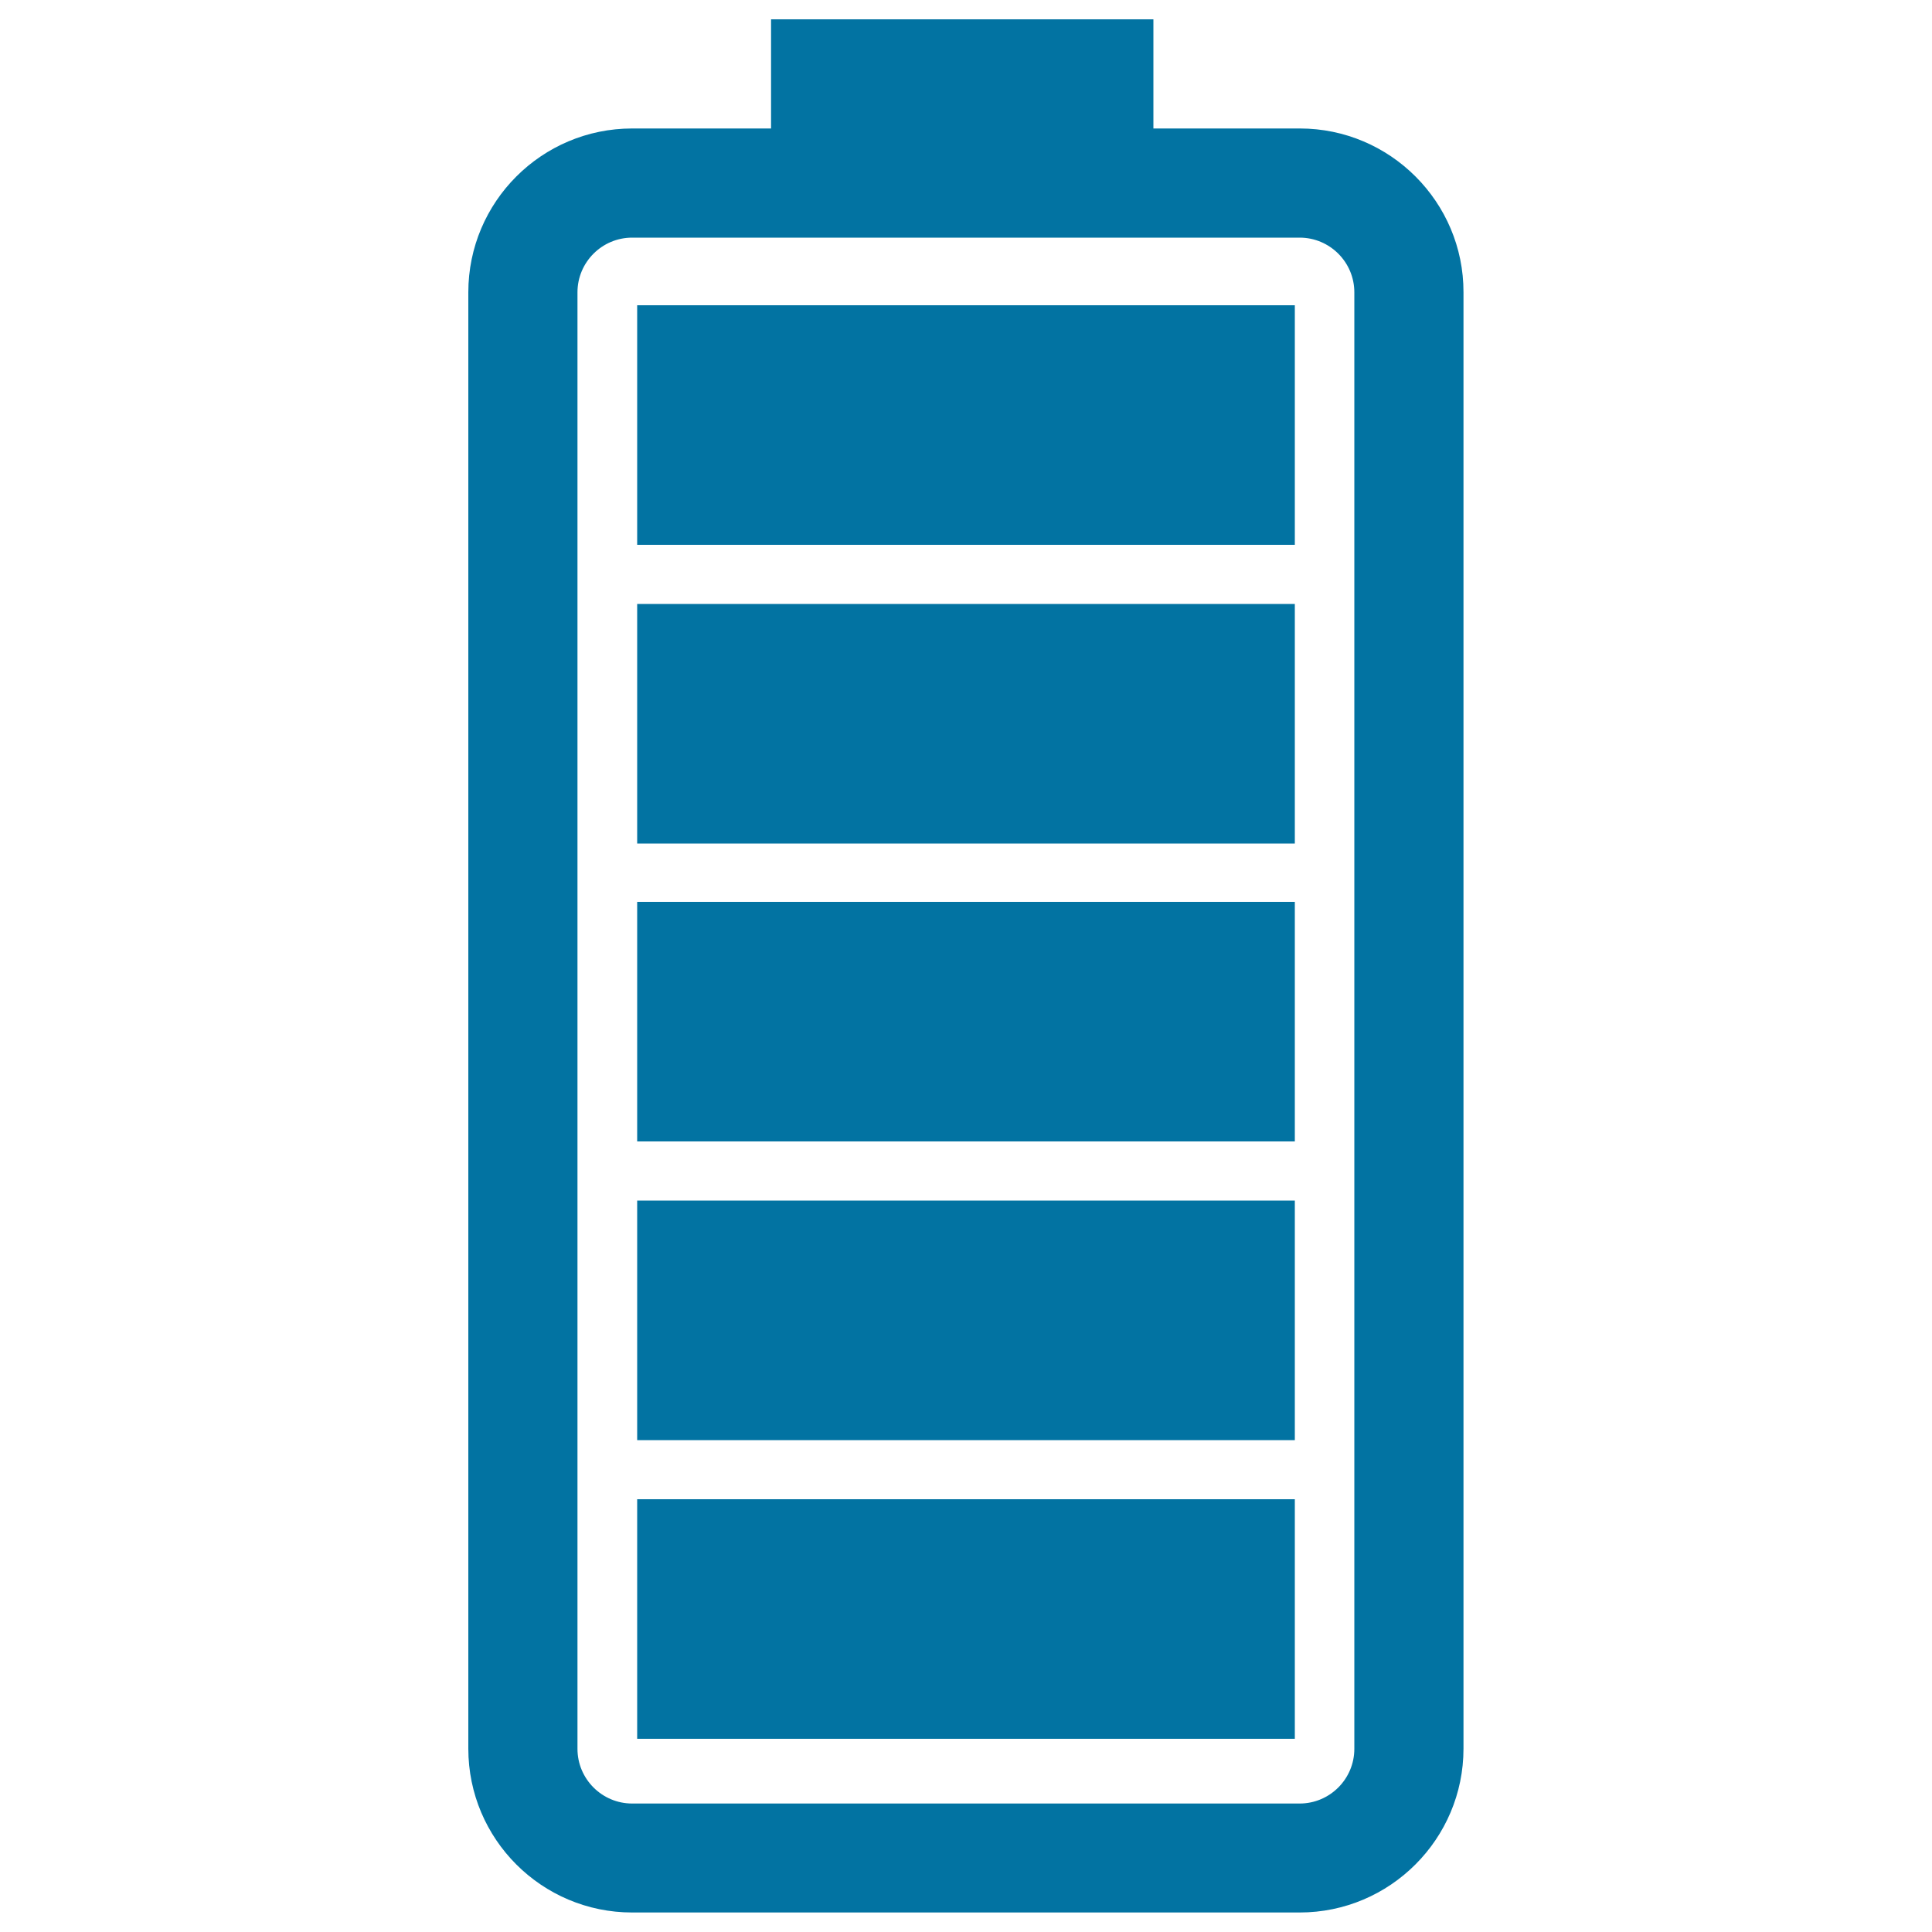<svg xmlns="http://www.w3.org/2000/svg" viewBox="0 0 1000 1000" style="fill:#0273a2">
<title>Battery Status Full SVG icon</title>
<g><path d="M672.8,66.5H597V10H399.1v56.5h-71.9c-46.8,0-84.8,38-84.8,84.8v753.8c0,46.8,38,84.8,84.8,84.8h345.5c46.8,0,84.8-38.1,84.8-84.8V151.3C757.6,104.6,719.5,66.5,672.8,66.5z M701,905.2c0,15.6-12.7,28.3-28.3,28.3H327.2c-15.6,0-28.3-12.7-28.3-28.3V151.3c0-15.6,12.7-28.3,28.3-28.3h345.5c15.6,0,28.3,12.7,28.3,28.3V905.2z M670.2,900H329.8V776h340.4L670.2,900L670.2,900z M670.2,745.4H329.8v-124h340.4L670.2,745.4L670.2,745.4z M670.2,590.8H329.8v-124h340.4L670.2,590.8L670.2,590.8z M670.2,436.6H329.8v-124h340.4L670.2,436.6L670.2,436.6z M670.2,282H329.8v-124h340.4L670.2,282L670.2,282z"/></g>
</svg>